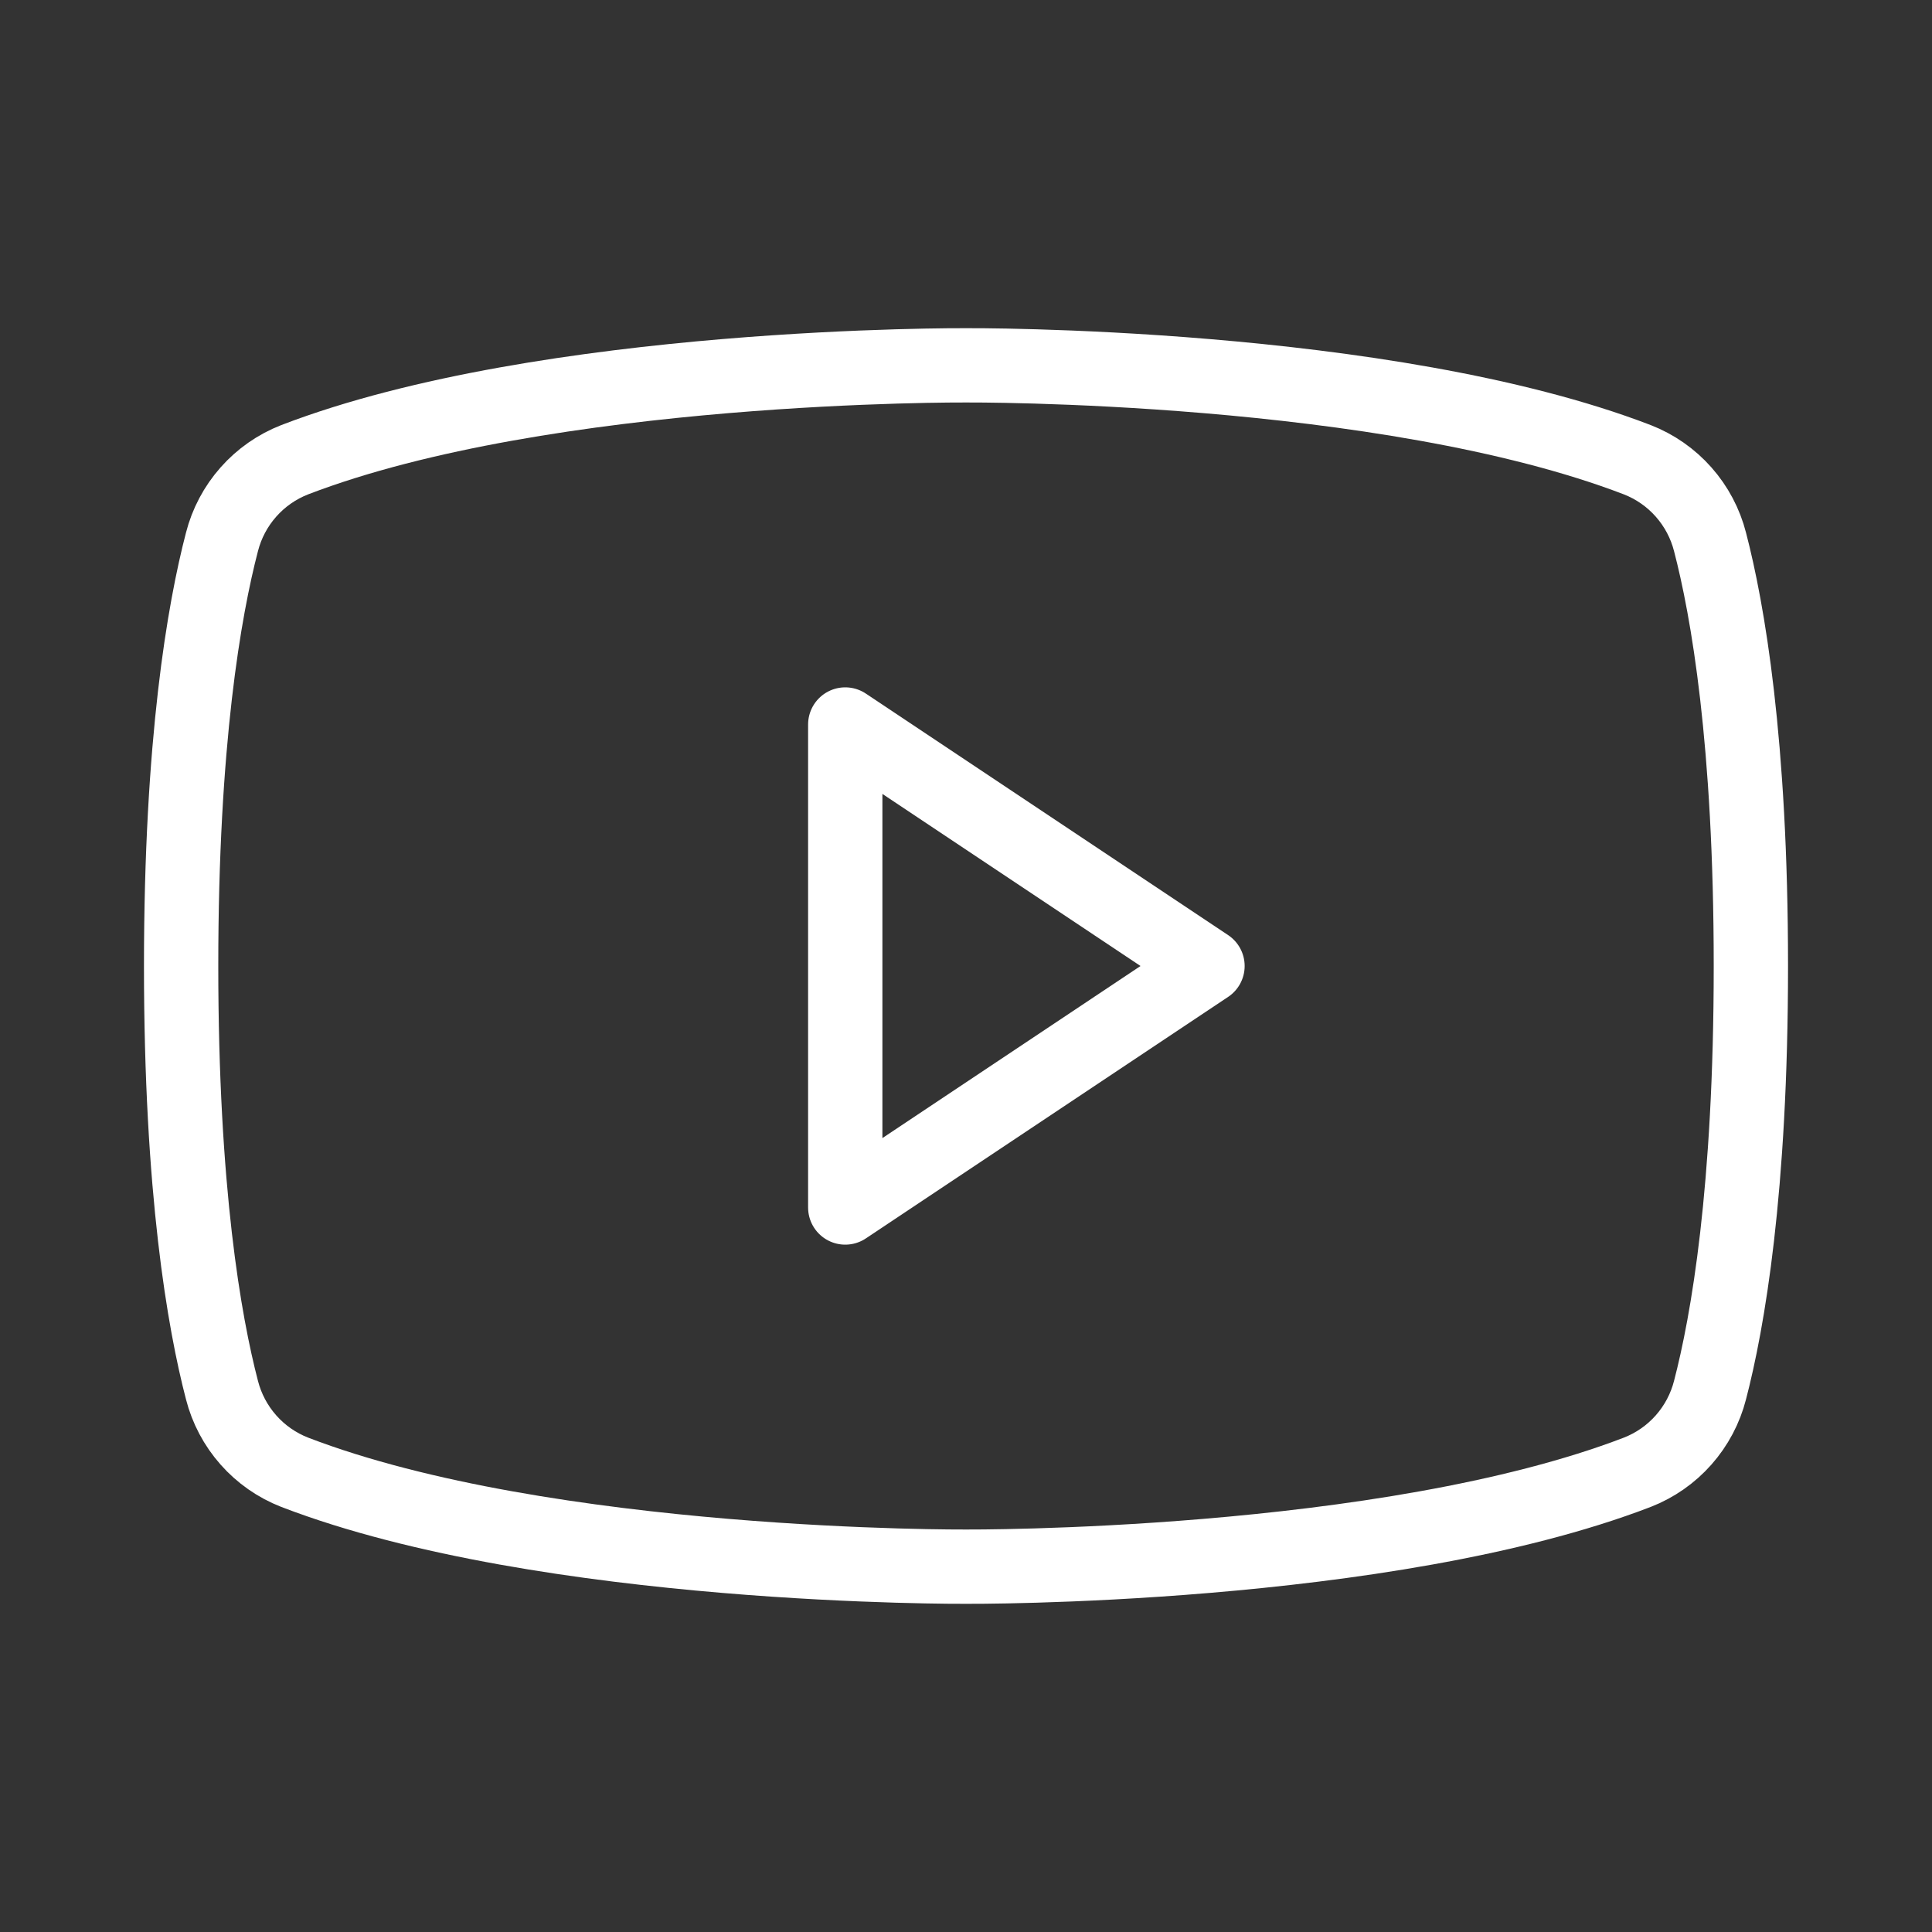 <svg width="52" height="52" viewBox="0 0 52 52" fill="none" xmlns="http://www.w3.org/2000/svg">
<rect x="0" y="0" width="52" height="52" fill="#333333" stroke="none"/>
<path d="M32.5 26L22.75 19.5V32.5L32.5 26Z" stroke="white" stroke-width="2" stroke-linecap="round" stroke-linejoin="round"/>
<path d="M4.875 26C4.875 32.044 5.499 35.59 5.974 37.413C6.101 37.911 6.345 38.371 6.685 38.756C7.025 39.141 7.452 39.439 7.931 39.626C14.731 42.239 26 42.167 26 42.167C26 42.167 37.269 42.239 44.069 39.626C44.548 39.439 44.975 39.141 45.315 38.756C45.655 38.371 45.899 37.911 46.026 37.413C46.501 35.59 47.125 32.044 47.125 26C47.125 19.956 46.501 16.41 46.026 14.587C45.899 14.089 45.655 13.629 45.315 13.244C44.975 12.859 44.548 12.561 44.069 12.374C37.269 9.761 26 9.833 26 9.833C26 9.833 14.731 9.761 7.931 12.374C7.452 12.561 7.025 12.859 6.685 13.244C6.345 13.629 6.101 14.089 5.974 14.587C5.499 16.41 4.875 19.956 4.875 26Z" stroke="white" stroke-width="2" stroke-linecap="round" stroke-linejoin="round"/>
</svg>
